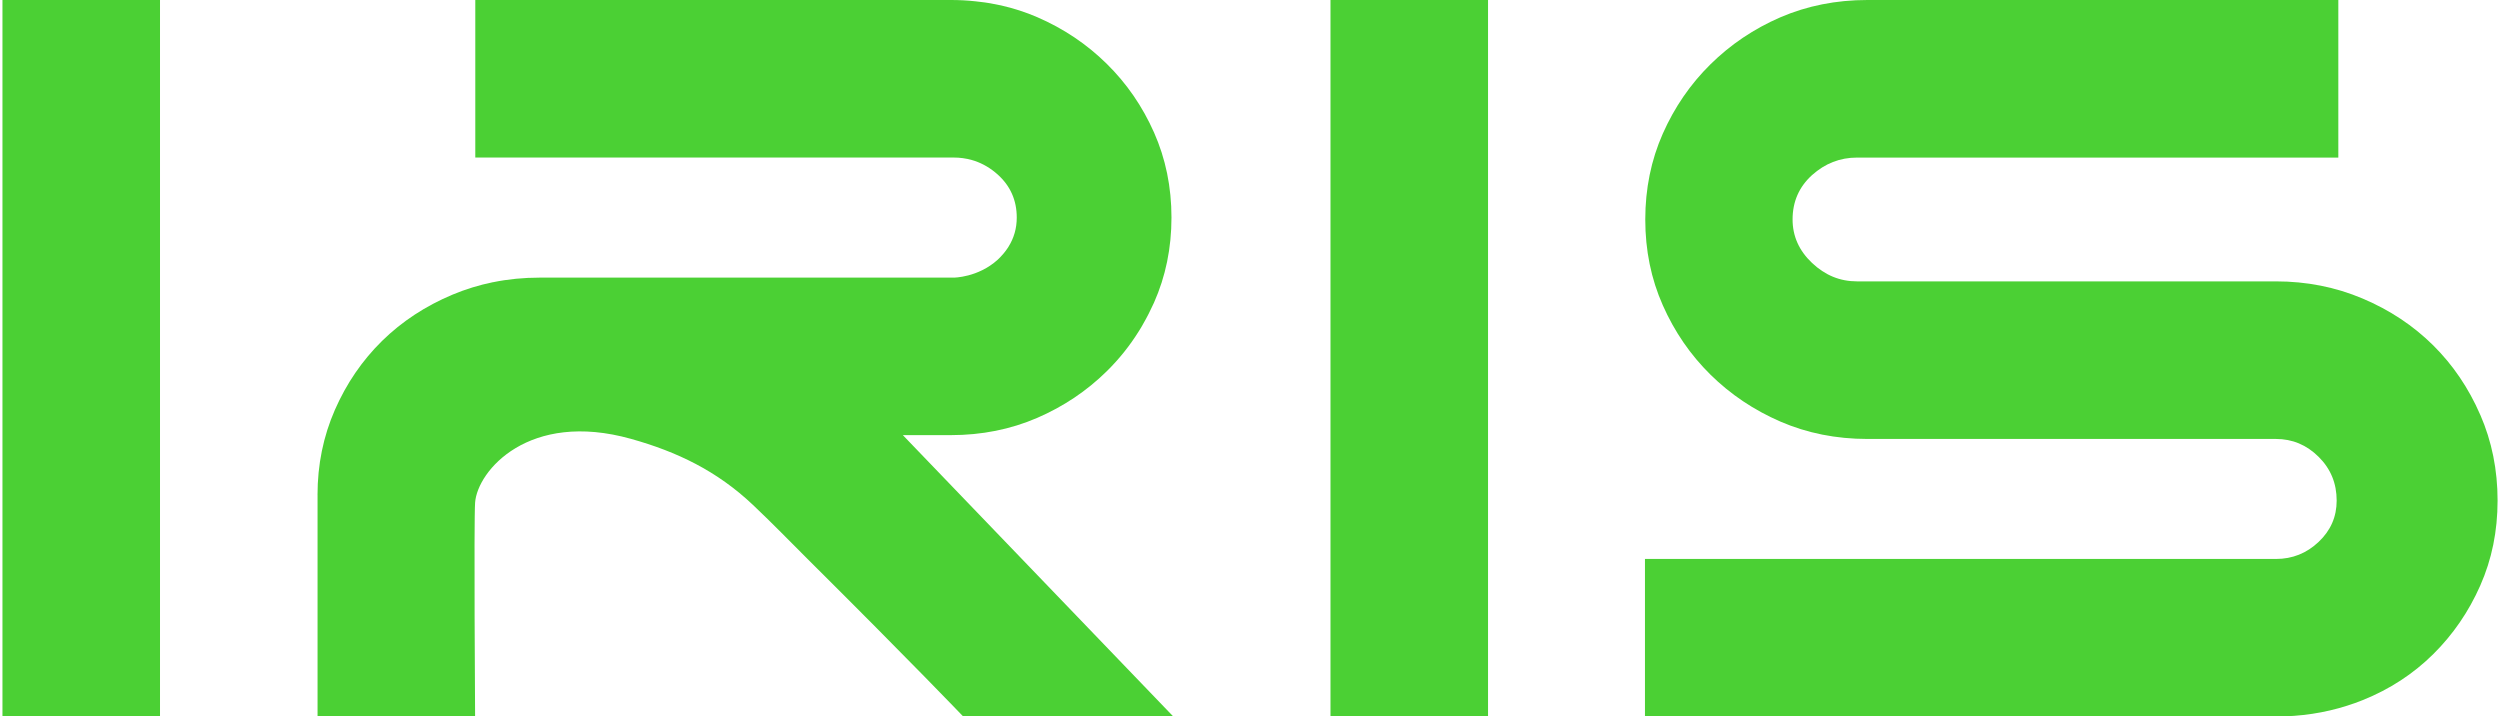<?xml version="1.0" encoding="UTF-8"?>
<svg width="164px" height="47px" xmlns="http://www.w3.org/2000/svg" id="Layer_2" data-name="Layer 2" viewBox="0 0 646 185.5">
  <defs>
    <style>
      .cls-1 {
        fill: #4bd034;
        stroke-width: 0px;
      }
    </style>
  </defs>
  <g id="Layer_1-2" data-name="Layer 1">
    <g>
      <path class="cls-1" d="M641.51,107.37c-3-6.92-7.08-12.92-12.22-18.01-5.15-5.08-11.21-9.1-18.21-12.06-7.01-2.97-14.51-4.45-22.5-4.45h-108.44c-4.39,0-8.26-1.59-11.62-4.77-3.36-3.18-5.04-6.93-5.04-11.26,0-4.62,1.68-8.44,5.04-11.49,3.36-3.01,7.24-4.53,11.62-4.53h124.64V0h-121.94C474.76,0,467.26,1.5,460.34,4.47c-6.9,2.99-12.94,7.07-18.13,12.19-5.19,5.12-9.3,11.1-12.33,17.94-3.03,6.85-4.54,14.26-4.54,22.23s1.51,15.38,4.54,22.21c3.03,6.85,7.14,12.83,12.33,17.95,5.19,5.12,11.23,9.17,18.13,12.17,6.92,2.99,14.42,4.49,22.5,4.49h105.79c4.25,0,7.94,1.54,11.04,4.62,3.12,3.08,4.68,6.86,4.68,11.34,0,4.2-1.56,7.76-4.68,10.7-3.1,2.94-6.79,4.41-11.04,4.41h-163.37v40.79h163.33c6.47,0,12.62-.93,18.44-2.79,1.38-.43,2.72-.91,4.06-1.45,7.01-2.82,13.06-6.77,18.21-11.85,5.15-5.09,9.22-11.01,12.22-17.8,3-6.77,4.49-14.1,4.49-22.02s-1.48-15.32-4.49-22.23Z"></path>
      <rect class="cls-1" x="343.84" y="0" width="40.79" height="185.5"></rect>
      <rect class="cls-1" width="40.79" height="185.5"></rect>
      <path class="cls-1" d="M81.58,128.15v57.35s40.79,0,40.79,0c0,0-.34-50.61,0-55.36.59-8.25,13.95-23.92,40.38-16.51,11.86,3.32,22.21,8.26,31.55,17.09,5.2,4.92,9.8,9.68,14.13,13.99,26.99,26.83,40.31,40.79,40.31,40.79h54.39s-70.01-72.84-70.01-72.84h12.41c8.02,0,15.47-1.49,22.34-4.45,6.87-2.97,12.86-6.99,18.02-12.07,3.21-3.15,5.99-6.63,8.36-10.44.06-.08.11-.16.15-.24.16-.24.31-.5.46-.75.14-.25.28-.5.43-.76h0c1.05-1.81,1.99-3.67,2.86-5.6,3.01-6.78,4.52-14.12,4.52-22.03,0-7.9-1.51-15.24-4.52-22.03-3.01-6.78-7.09-12.7-12.25-17.78-5.16-5.08-11.15-9.11-18.02-12.08-3-1.29-6.12-2.3-9.34-3.03-.92-.2-1.86-.39-2.8-.55-.47-.08-.94-.16-1.42-.22-.8-.12-1.59-.21-2.41-.29C249.83.11,247.7,0,245.54,0h-123.12s0,40.79,0,40.79h123.88c.81,0,1.59.05,2.37.16.41.06.83.13,1.23.21.61.13,1.21.29,1.8.49,2.15.73,4.14,1.89,5.98,3.54,3.28,2.95,4.93,6.66,4.93,11.15,0,2.77-.72,5.29-2.16,7.58,0,.02-.03.06-.05.09-.74,1.15-1.64,2.21-2.73,3.24-5.13,4.63-11.38,4.63-11.38,4.63h-107.23c-4.13,0-8.13.39-12,1.18-.02,0-.04,0-.06,0-3.6.74-7.09,1.81-10.46,3.22-7.01,2.94-13.08,6.92-18.23,11.96-5.15,5.06-9.23,11.01-12.24,17.87-3,6.86-4.5,14.19-4.5,22.05Z"></path>
    </g>
  </g>
</svg>
